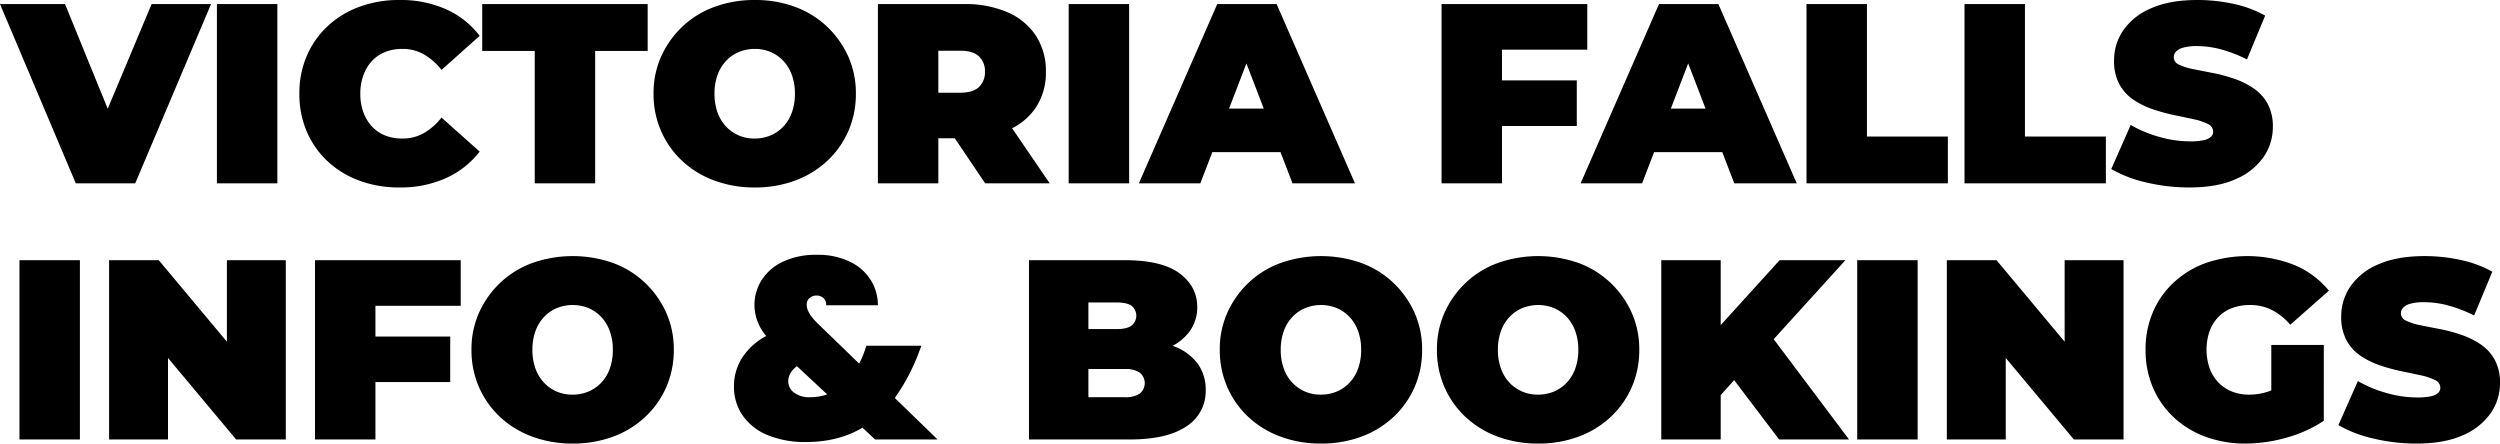 <svg xmlns="http://www.w3.org/2000/svg" width="976.2" height="173.199" viewBox="0 0 976.2 173.199"><path d="M27.7,0-1.9-70H23.5L47.6-10.9H32.5L57.3-70H80.5L50.9,0ZM82.8,0V-70h23.6V0ZM154,1.6a44.407,44.407,0,0,1-15.55-2.65,36.57,36.57,0,0,1-12.4-7.55,34.346,34.346,0,0,1-8.15-11.6A36.871,36.871,0,0,1,115-35a36.871,36.871,0,0,1,2.9-14.8,34.346,34.346,0,0,1,8.15-11.6,36.57,36.57,0,0,1,12.4-7.55A44.407,44.407,0,0,1,154-71.6,43.816,43.816,0,0,1,172.25-68,33.863,33.863,0,0,1,185.4-57.6L170.5-44.3a24.161,24.161,0,0,0-6.85-6.05,16.682,16.682,0,0,0-8.45-2.15,17.9,17.9,0,0,0-6.7,1.2,14.144,14.144,0,0,0-5.15,3.5A16.264,16.264,0,0,0,140-42.25,20.8,20.8,0,0,0,138.8-35a20.8,20.8,0,0,0,1.2,7.25,16.264,16.264,0,0,0,3.35,5.55,14.144,14.144,0,0,0,5.15,3.5,17.9,17.9,0,0,0,6.7,1.2,16.682,16.682,0,0,0,8.45-2.15,24.16,24.16,0,0,0,6.85-6.05l14.9,13.3A34.682,34.682,0,0,1,172.25-2.05,43.3,43.3,0,0,1,154,1.6ZM206.9,0V-51.7H186.4V-70H251v18.3H230.5V0Zm85.9,1.6a44.783,44.783,0,0,1-15.75-2.7A37.144,37.144,0,0,1,264.5-8.75a35.151,35.151,0,0,1-8.25-11.65A35.827,35.827,0,0,1,253.3-35a34.873,34.873,0,0,1,3-14.6,37.04,37.04,0,0,1,8.25-11.6,36.2,36.2,0,0,1,12.5-7.7,44.783,44.783,0,0,1,15.75-2.7,44.667,44.667,0,0,1,15.8,2.7,36.3,36.3,0,0,1,12.45,7.7,37.04,37.04,0,0,1,8.25,11.6,34.873,34.873,0,0,1,3,14.6,35.828,35.828,0,0,1-2.95,14.6A35.152,35.152,0,0,1,321.1-8.75,37.247,37.247,0,0,1,308.6-1.1,44.666,44.666,0,0,1,292.8,1.6Zm-.1-19.1a15.945,15.945,0,0,0,6.25-1.2,14.781,14.781,0,0,0,5-3.45,15.728,15.728,0,0,0,3.35-5.5A21.114,21.114,0,0,0,308.5-35a21.114,21.114,0,0,0-1.2-7.35,15.728,15.728,0,0,0-3.35-5.5A14.916,14.916,0,0,0,299-51.3a15.581,15.581,0,0,0-6.2-1.2,15.685,15.685,0,0,0-6.15,1.2,14.781,14.781,0,0,0-5,3.45,15.728,15.728,0,0,0-3.35,5.5A21.115,21.115,0,0,0,277.1-35a21.115,21.115,0,0,0,1.2,7.35,15.728,15.728,0,0,0,3.35,5.5,14.915,14.915,0,0,0,4.95,3.45A15.322,15.322,0,0,0,292.7-17.5ZM340.9,0V-70h33.7a41.234,41.234,0,0,1,16.95,3.2,25.064,25.064,0,0,1,11.05,9.15,25.047,25.047,0,0,1,3.9,14.05,24.562,24.562,0,0,1-3.9,13.95,24.677,24.677,0,0,1-11.05,8.95,42.4,42.4,0,0,1-16.95,3.1H354l10.5-9.7V0Zm41.9,0L365.6-25.5h25L408,0ZM364.5-24.7,354-35.4h19.1q4.9,0,7.25-2.2a7.82,7.82,0,0,0,2.35-6,7.82,7.82,0,0,0-2.35-6q-2.35-2.2-7.25-2.2H354l10.5-10.7ZM415.4,0V-70H439V0Zm27.4,0,30.6-70h23.2L527.2,0H502.8L480.2-58.8h9.2L466.8,0ZM461-12.2l6-17h32.2l6,17Zm122-28h30.8v17.8H583ZM584.6,0H561V-70h56.9v17.8H584.6Zm30.7,0,30.6-70h23.2L699.7,0H675.3L652.7-58.8h9.2L639.3,0Zm18.2-12.2,6-17h32.2l6,17ZM703.5,0V-70h23.6v51.7h31.6V0Zm61.7,0V-70h23.6v51.7h31.6V0ZM853,1.6a71.49,71.49,0,0,1-17-2,48.372,48.372,0,0,1-13.5-5.2l7.6-17.2a48.674,48.674,0,0,0,11.15,4.65A43.575,43.575,0,0,0,853.2-16.4a24.926,24.926,0,0,0,5.35-.45,6.141,6.141,0,0,0,2.85-1.3,2.718,2.718,0,0,0,.9-2.05,3.335,3.335,0,0,0-2.1-3,22.42,22.42,0,0,0-5.55-1.85q-3.45-.75-7.55-1.6a70.712,70.712,0,0,1-8.25-2.25,32.157,32.157,0,0,1-7.6-3.7,17.309,17.309,0,0,1-5.55-6.05A18.926,18.926,0,0,1,823.6-48a20.567,20.567,0,0,1,3.65-11.85,24.939,24.939,0,0,1,10.9-8.55q7.25-3.2,18.05-3.2a65.715,65.715,0,0,1,14,1.5,44.228,44.228,0,0,1,12.4,4.6l-7.1,17.1a53.6,53.6,0,0,0-10.05-3.9A36.426,36.426,0,0,0,856-53.6a19.46,19.46,0,0,0-5.4.6,5.887,5.887,0,0,0-2.85,1.6,3.322,3.322,0,0,0-.85,2.2,3.181,3.181,0,0,0,2.1,2.85,22.747,22.747,0,0,0,5.55,1.75q3.45.7,7.6,1.5a61.581,61.581,0,0,1,8.25,2.2,32.435,32.435,0,0,1,7.55,3.7,17.444,17.444,0,0,1,5.55,6,18.413,18.413,0,0,1,2.1,9.2,20.408,20.408,0,0,1-3.65,11.75,25.3,25.3,0,0,1-10.85,8.6Q863.9,1.6,853,1.6ZM5.7,100V30H29.3v70Zm35,0V30H60.1L95.7,72.6h-9V30h23v70H90.3L54.7,57.4h9V100ZM143.1,59.8h30.8V77.6H143.1Zm1.6,40.2H121.1V30H178V47.8H144.7Zm77,1.6a44.783,44.783,0,0,1-15.75-2.7,37.144,37.144,0,0,1-12.55-7.65,35.151,35.151,0,0,1-8.25-11.65A35.827,35.827,0,0,1,182.2,65a34.873,34.873,0,0,1,3-14.6,37.04,37.04,0,0,1,8.25-11.6,36.2,36.2,0,0,1,12.5-7.7,47.433,47.433,0,0,1,31.55,0,36.3,36.3,0,0,1,12.45,7.7,37.04,37.04,0,0,1,8.25,11.6,34.873,34.873,0,0,1,3,14.6,35.827,35.827,0,0,1-2.95,14.6A35.151,35.151,0,0,1,250,91.25a37.246,37.246,0,0,1-12.5,7.65A44.666,44.666,0,0,1,221.7,101.6Zm-.1-19.1a15.945,15.945,0,0,0,6.25-1.2,14.781,14.781,0,0,0,5-3.45,15.728,15.728,0,0,0,3.35-5.5A21.114,21.114,0,0,0,237.4,65a21.114,21.114,0,0,0-1.2-7.35,15.728,15.728,0,0,0-3.35-5.5,14.915,14.915,0,0,0-4.95-3.45,16.488,16.488,0,0,0-12.35,0,14.781,14.781,0,0,0-5,3.45,15.728,15.728,0,0,0-3.35,5.5A21.114,21.114,0,0,0,206,65a21.114,21.114,0,0,0,1.2,7.35,15.728,15.728,0,0,0,3.35,5.5,14.915,14.915,0,0,0,4.95,3.45A15.322,15.322,0,0,0,221.6,82.5ZM339.8,100l-4.9-4.6q-9.4,5.6-22.1,5.6a38.011,38.011,0,0,1-14.95-2.7,21.8,21.8,0,0,1-9.75-7.65,19.563,19.563,0,0,1-3.4-11.35,20.651,20.651,0,0,1,3.15-11.15,25.233,25.233,0,0,1,9.45-8.55,18.843,18.843,0,0,1-4.6-12,18.135,18.135,0,0,1,2.85-9.9,19.678,19.678,0,0,1,8.35-7.15A29.918,29.918,0,0,1,317,27.9a28.6,28.6,0,0,1,13.1,2.75,19.392,19.392,0,0,1,8.1,7.25,18.524,18.524,0,0,1,2.7,9.7H320.7a3.561,3.561,0,0,0-1.1-2.85,3.85,3.85,0,0,0-2.6-.95,4.18,4.18,0,0,0-2.75.95,3.248,3.248,0,0,0-1.15,2.65q0,3.2,4.4,7.4l16.1,15.6a40.02,40.02,0,0,0,2.5-6.1l.3-.9h21.5l-1,2.6a77.627,77.627,0,0,1-9.4,17.8L364.2,100ZM314.4,83.5a19.9,19.9,0,0,0,6.7-1.1l-11.8-11a8.259,8.259,0,0,0-2.55,2.75,6.484,6.484,0,0,0-.85,3.15,5.449,5.449,0,0,0,2.25,4.4A9.756,9.756,0,0,0,314.4,83.5ZM399.9,100V30h37.4q14.5,0,21.4,5.15t6.9,13.15a15.907,15.907,0,0,1-2.95,9.45,19.661,19.661,0,0,1-8.55,6.55,35.061,35.061,0,0,1-13.8,2.4l2-5.4a39.222,39.222,0,0,1,14.15,2.3,20.236,20.236,0,0,1,9.2,6.65A16.965,16.965,0,0,1,468.9,80.7a16.2,16.2,0,0,1-7.55,14.2Q453.8,100,439.3,100Zm23.2-16.5h14.2a10.03,10.03,0,0,0,5.85-1.4,5.285,5.285,0,0,0,0-8.2,10.03,10.03,0,0,0-5.85-1.4H421.5V56.9h12.6q4,0,5.85-1.35a4.983,4.983,0,0,0,0-7.75q-1.85-1.3-5.85-1.3h-11Zm90.8,18.1a44.783,44.783,0,0,1-15.75-2.7,37.144,37.144,0,0,1-12.55-7.65,35.151,35.151,0,0,1-8.25-11.65A35.827,35.827,0,0,1,474.4,65a34.873,34.873,0,0,1,3-14.6,37.04,37.04,0,0,1,8.25-11.6,36.2,36.2,0,0,1,12.5-7.7,47.433,47.433,0,0,1,31.55,0,36.3,36.3,0,0,1,12.45,7.7,37.04,37.04,0,0,1,8.25,11.6,34.873,34.873,0,0,1,3,14.6,35.827,35.827,0,0,1-2.95,14.6,35.152,35.152,0,0,1-8.25,11.65,37.246,37.246,0,0,1-12.5,7.65A44.666,44.666,0,0,1,513.9,101.6Zm-.1-19.1a15.945,15.945,0,0,0,6.25-1.2,14.78,14.78,0,0,0,5-3.45,15.727,15.727,0,0,0,3.35-5.5A21.115,21.115,0,0,0,529.6,65a21.115,21.115,0,0,0-1.2-7.35,15.727,15.727,0,0,0-3.35-5.5,14.915,14.915,0,0,0-4.95-3.45,16.487,16.487,0,0,0-12.35,0,14.781,14.781,0,0,0-5,3.45,15.728,15.728,0,0,0-3.35,5.5A21.115,21.115,0,0,0,498.2,65a21.115,21.115,0,0,0,1.2,7.35,15.728,15.728,0,0,0,3.35,5.5,14.915,14.915,0,0,0,4.95,3.45A15.322,15.322,0,0,0,513.8,82.5Zm84.9,19.1a44.783,44.783,0,0,1-15.75-2.7,37.145,37.145,0,0,1-12.55-7.65,35.151,35.151,0,0,1-8.25-11.65A35.828,35.828,0,0,1,559.2,65a34.873,34.873,0,0,1,3-14.6,37.04,37.04,0,0,1,8.25-11.6,36.2,36.2,0,0,1,12.5-7.7,47.433,47.433,0,0,1,31.55,0,36.3,36.3,0,0,1,12.45,7.7,37.04,37.04,0,0,1,8.25,11.6,34.873,34.873,0,0,1,3,14.6,35.827,35.827,0,0,1-2.95,14.6A35.152,35.152,0,0,1,627,91.25a37.246,37.246,0,0,1-12.5,7.65A44.666,44.666,0,0,1,598.7,101.6Zm-.1-19.1a15.945,15.945,0,0,0,6.25-1.2,14.78,14.78,0,0,0,5-3.45,15.727,15.727,0,0,0,3.35-5.5A21.115,21.115,0,0,0,614.4,65a21.115,21.115,0,0,0-1.2-7.35,15.727,15.727,0,0,0-3.35-5.5,14.915,14.915,0,0,0-4.95-3.45,16.487,16.487,0,0,0-12.35,0,14.781,14.781,0,0,0-5,3.45,15.727,15.727,0,0,0-3.35,5.5A21.115,21.115,0,0,0,583,65a21.115,21.115,0,0,0,1.2,7.35,15.727,15.727,0,0,0,3.35,5.5,14.916,14.916,0,0,0,4.95,3.45A15.322,15.322,0,0,0,598.6,82.5ZM667.9,85l-1.3-25.9L693,30h25.7L689.1,62.6,676,76Zm-21.1,15V30H670v70Zm46,0L672.2,72.8l15.3-16.2L720.1,100Zm30.5,0V30h23.6v70Zm35,0V30h19.4l35.6,42.6h-9V30h23v70H807.9L772.3,57.4h9V100ZM875,101.6a44.705,44.705,0,0,1-15.65-2.65,36.57,36.57,0,0,1-12.4-7.55,34.346,34.346,0,0,1-8.15-11.6A36.872,36.872,0,0,1,835.9,65a36.872,36.872,0,0,1,2.9-14.8A34.022,34.022,0,0,1,847,38.6a36.921,36.921,0,0,1,12.55-7.55,50.167,50.167,0,0,1,34.5.85,34.7,34.7,0,0,1,13.45,10L892.4,55.2a23.751,23.751,0,0,0-7.15-5.75,18.649,18.649,0,0,0-8.55-1.95,19.674,19.674,0,0,0-7.05,1.2,14.363,14.363,0,0,0-5.35,3.5,15.951,15.951,0,0,0-3.4,5.5,22.348,22.348,0,0,0,0,14.45,15.862,15.862,0,0,0,3.4,5.55,15.088,15.088,0,0,0,5.25,3.55,17.916,17.916,0,0,0,6.85,1.25,23.135,23.135,0,0,0,7.8-1.35,30.254,30.254,0,0,0,8.1-4.65l13.2,16.2a50.353,50.353,0,0,1-14.6,6.6A58.771,58.771,0,0,1,875,101.6Zm10-11.9V63.1h20.5V92.7Zm56.7,11.9a71.49,71.49,0,0,1-17-2,48.372,48.372,0,0,1-13.5-5.2l7.6-17.2a48.674,48.674,0,0,0,11.15,4.65A43.575,43.575,0,0,0,941.9,83.6a24.927,24.927,0,0,0,5.35-.45,6.141,6.141,0,0,0,2.85-1.3,2.718,2.718,0,0,0,.9-2.05,3.335,3.335,0,0,0-2.1-3,22.418,22.418,0,0,0-5.55-1.85q-3.45-.75-7.55-1.6a70.712,70.712,0,0,1-8.25-2.25,32.156,32.156,0,0,1-7.6-3.7,17.309,17.309,0,0,1-5.55-6.05A18.926,18.926,0,0,1,912.3,52a20.567,20.567,0,0,1,3.65-11.85,24.939,24.939,0,0,1,10.9-8.55q7.25-3.2,18.05-3.2a65.715,65.715,0,0,1,14,1.5,44.228,44.228,0,0,1,12.4,4.6l-7.1,17.1a53.6,53.6,0,0,0-10.05-3.9,36.426,36.426,0,0,0-9.45-1.3,19.46,19.46,0,0,0-5.4.6,5.887,5.887,0,0,0-2.85,1.6,3.322,3.322,0,0,0-.85,2.2,3.181,3.181,0,0,0,2.1,2.85,22.747,22.747,0,0,0,5.55,1.75q3.45.7,7.6,1.5a61.581,61.581,0,0,1,8.25,2.2,32.435,32.435,0,0,1,7.55,3.7,17.444,17.444,0,0,1,5.55,6,18.413,18.413,0,0,1,2.1,9.2,20.408,20.408,0,0,1-3.65,11.75,25.3,25.3,0,0,1-10.85,8.6Q952.6,101.6,941.7,101.6Z" transform="translate(1.9 71.6)"></path></svg>